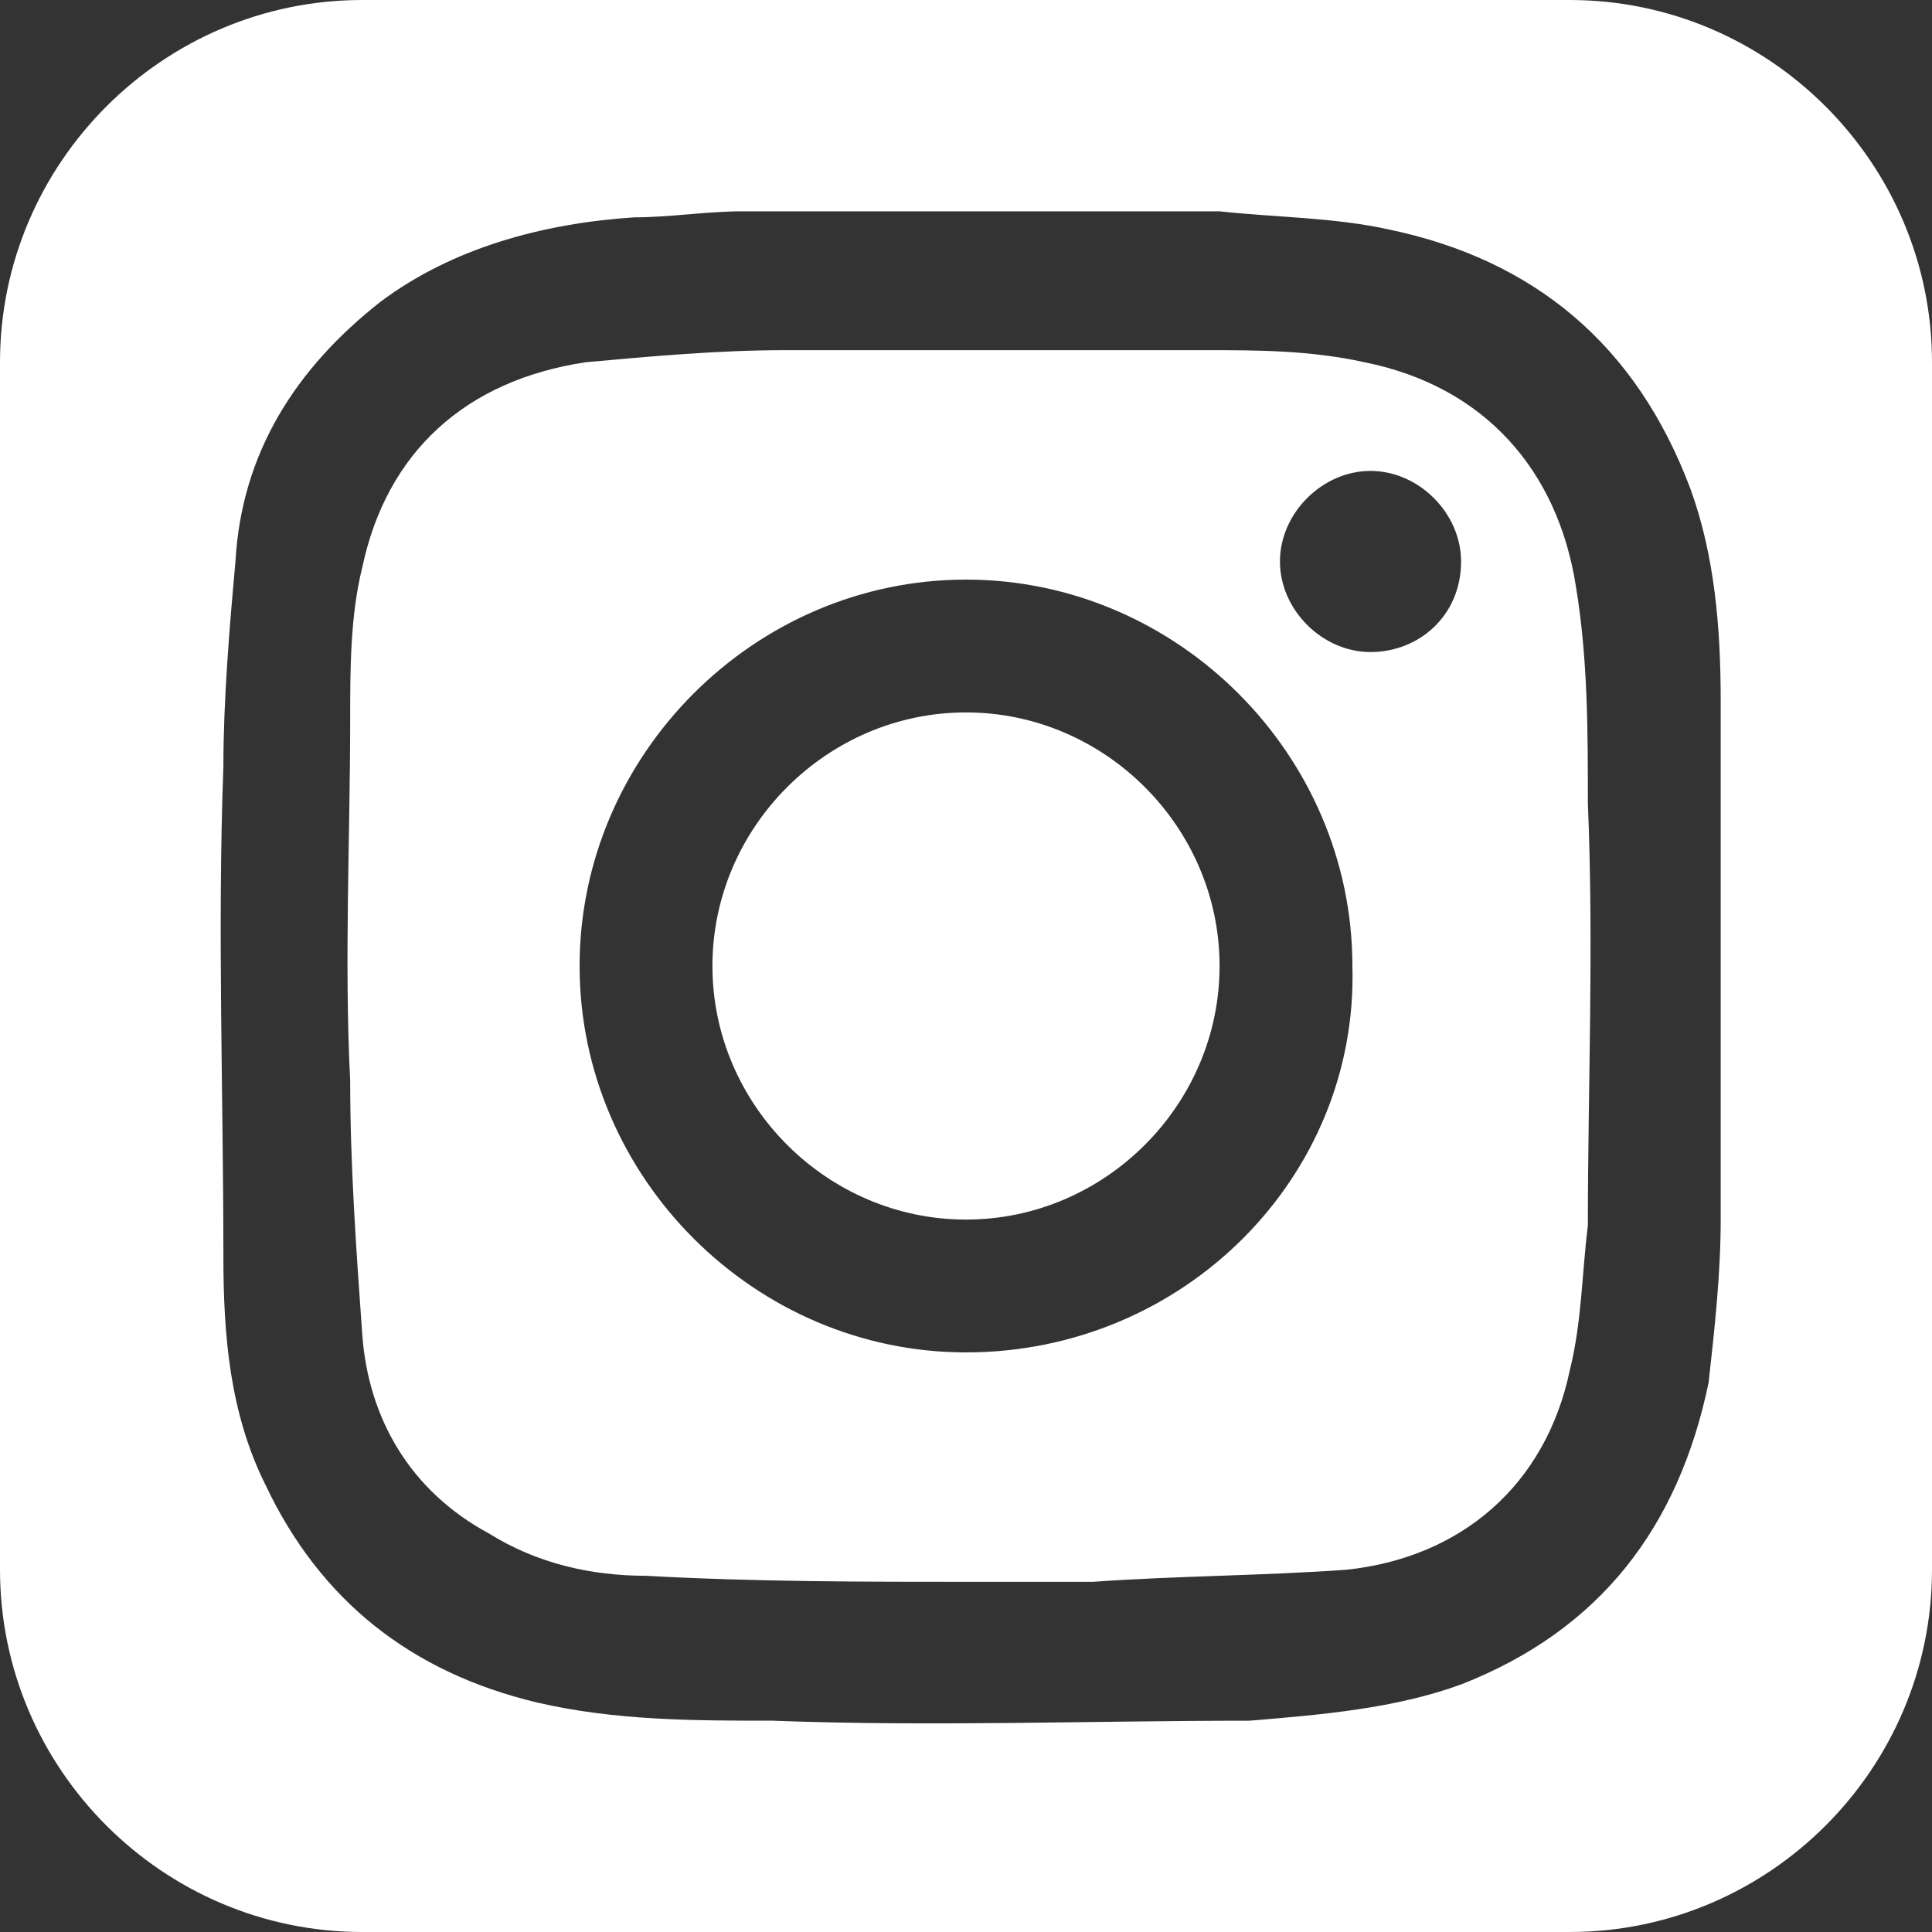 <?xml version="1.0" encoding="utf-8"?>
<!-- Generator: Adobe Illustrator 25.3.1, SVG Export Plug-In . SVG Version: 6.00 Build 0)  -->
<svg version="1.1" id="Ebene_1" xmlns="http://www.w3.org/2000/svg" xmlns:xlink="http://www.w3.org/1999/xlink" x="0px" y="0px"
	 viewBox="0 0 32 32" style="enable-background:new 0 0 32 32;" xml:space="preserve">
<rect x="0" y="0" width="32" height="32" fill="#333333" stroke="none"/>
<style type="text/css">
	.st0{fill:#FFFFFF;}
</style>
<g>
	<g>
		<path class="st0" d="M22.6,6c-0.9-0.2-1.8-0.2-2.6-0.2c-2.3,0-4.7,0-7,0c-1.1,0-2.2,0.1-3.3,0.2C7.7,6.3,6.4,7.5,6,9.4
			c-0.2,0.8-0.2,1.7-0.2,2.5c0,2-0.1,4,0,6c0,1.4,0.1,2.8,0.2,4.2c0.1,1.4,0.8,2.6,2.1,3.3c0.8,0.5,1.7,0.7,2.6,0.7
			c1.8,0.1,3.6,0.1,5.4,0.1c0,0,0,0,0,0c0.7,0,1.3,0,2,0c1.4-0.1,2.8-0.1,4.2-0.2c1.9-0.2,3.3-1.4,3.7-3.3c0.2-0.8,0.2-1.6,0.3-2.4
			c0-2.3,0.1-4.6,0-7c0-1.2,0-2.4-0.2-3.6C25.8,7.8,24.6,6.4,22.6,6z M16,22.4c-3.5,0-6.4-2.9-6.4-6.4c0-3.5,2.9-6.4,6.4-6.4
			c3.5,0,6.4,2.9,6.4,6.4C22.5,19.5,19.6,22.4,16,22.4z M22.7,10.8c-0.8,0-1.5-0.7-1.5-1.5c0-0.8,0.7-1.5,1.5-1.5
			c0.8,0,1.5,0.7,1.5,1.5C24.2,10.2,23.5,10.8,22.7,10.8z"/>
		<path class="st0" d="M16,11.8c-2.3,0-4.2,1.9-4.2,4.2c0,2.3,1.9,4.2,4.2,4.2c2.3,0,4.2-1.9,4.2-4.2C20.2,13.7,18.3,11.8,16,11.8z"
			/>
		<path class="st0" d="M26,0H6C2.7,0,0,2.7,0,6v20c0,3.3,2.7,6,6,6h20c3.3,0,6-2.7,6-6V6C32,2.7,29.3,0,26,0z M28.5,20.2
			c0,0.9-0.1,1.8-0.2,2.7c-0.5,2.4-1.8,4.1-4.1,5c-1.1,0.4-2.3,0.5-3.5,0.6c-2.6,0-5.3,0.1-7.9,0c-1.3,0-2.6,0-3.9-0.3
			c-2.1-0.5-3.6-1.7-4.5-3.6c-0.6-1.2-0.7-2.5-0.7-3.8c0-2.7-0.1-5.4,0-8.1c0-1.1,0.1-2.3,0.2-3.4C4,7.5,4.9,6.1,6.3,5
			c1.2-0.9,2.7-1.3,4.2-1.4c0.6,0,1.2-0.1,1.8-0.1c2.5,0,5,0,7.5,0c0.1,0,0.3,0,0.4,0c0.9,0.1,1.9,0.1,2.8,0.3
			c2.4,0.5,4.1,1.9,5,4.3c0.4,1.1,0.5,2.3,0.5,3.5C28.5,14.5,28.5,17.3,28.5,20.2z"/>
	</g>
</g>
</svg>
